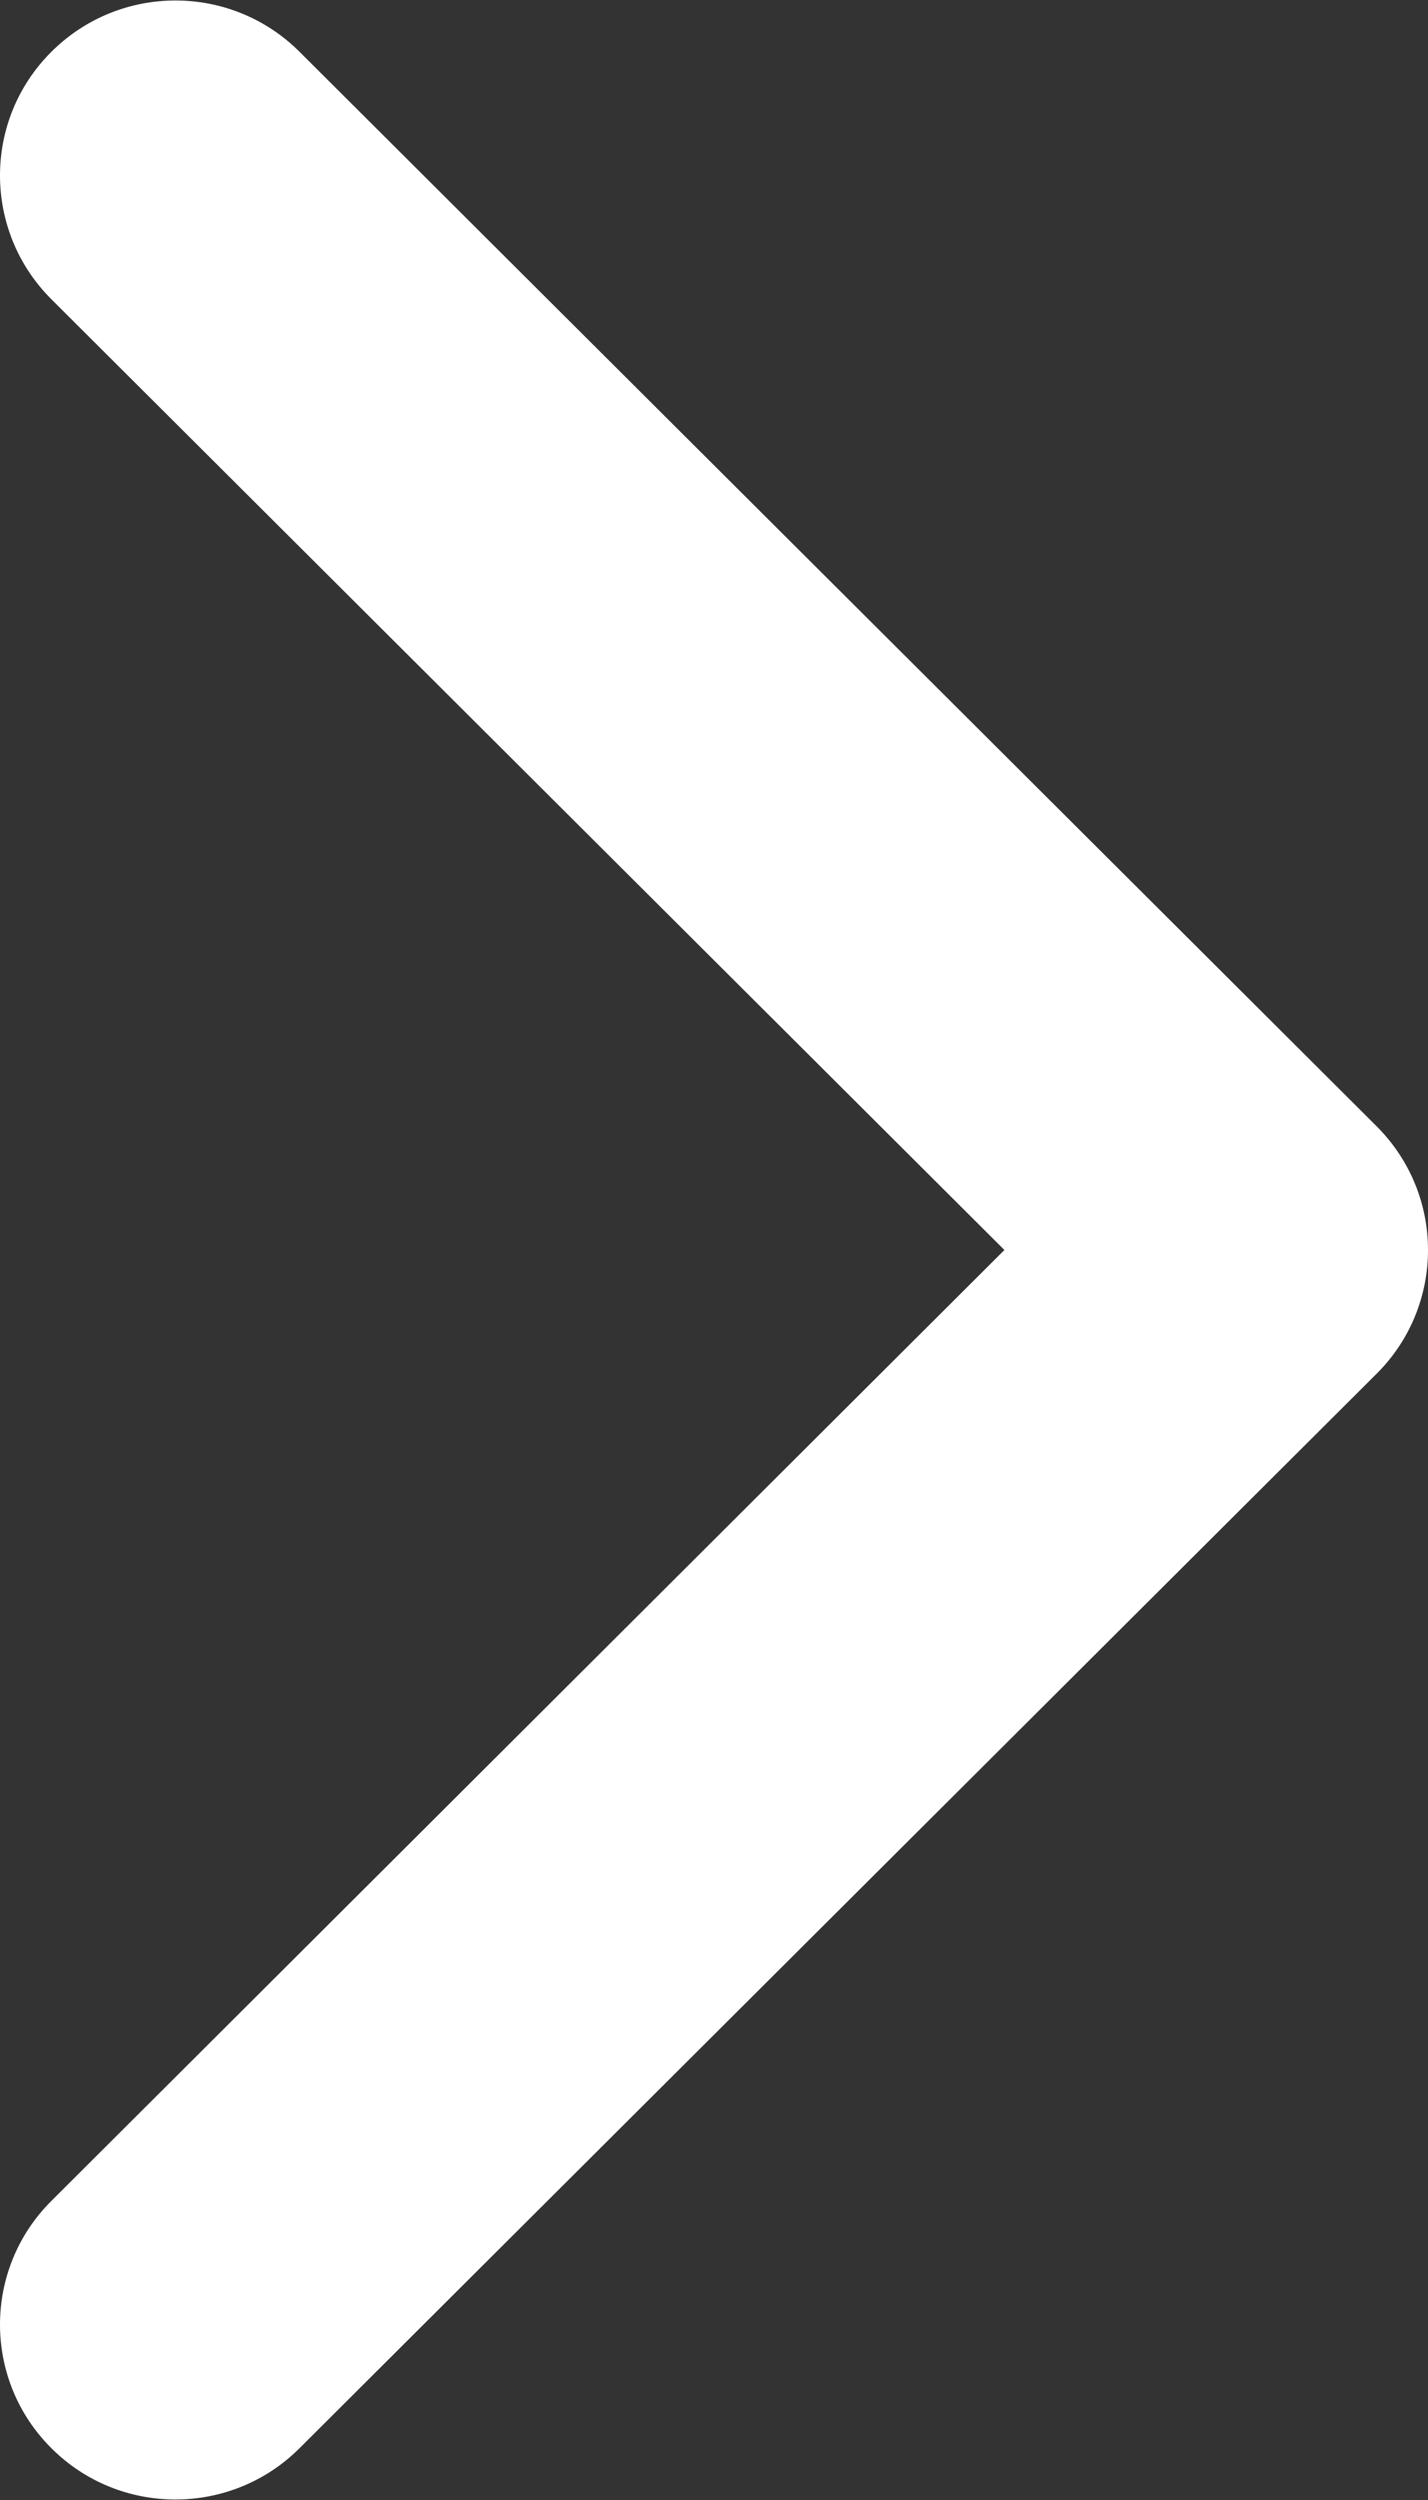 <svg width="8" height="14" viewBox="0 0 8 14" fill="none" xmlns="http://www.w3.org/2000/svg">
<rect x="0" y="0" width="8" height="14" fill="#333333" stroke="none"/>
<path d="M7.712 7.693L1.678 13.71C1.294 14.093 0.671 14.093 0.288 13.71C-0.096 13.328 -0.096 12.707 0.288 12.325L5.627 7L0.288 1.676C-0.096 1.293 -0.096 0.672 0.288 0.29C0.672 -0.093 1.294 -0.093 1.678 0.29L7.712 6.307C7.904 6.499 8 6.749 8 7C8 7.251 7.904 7.502 7.712 7.693Z" fill="white"/>
</svg>
